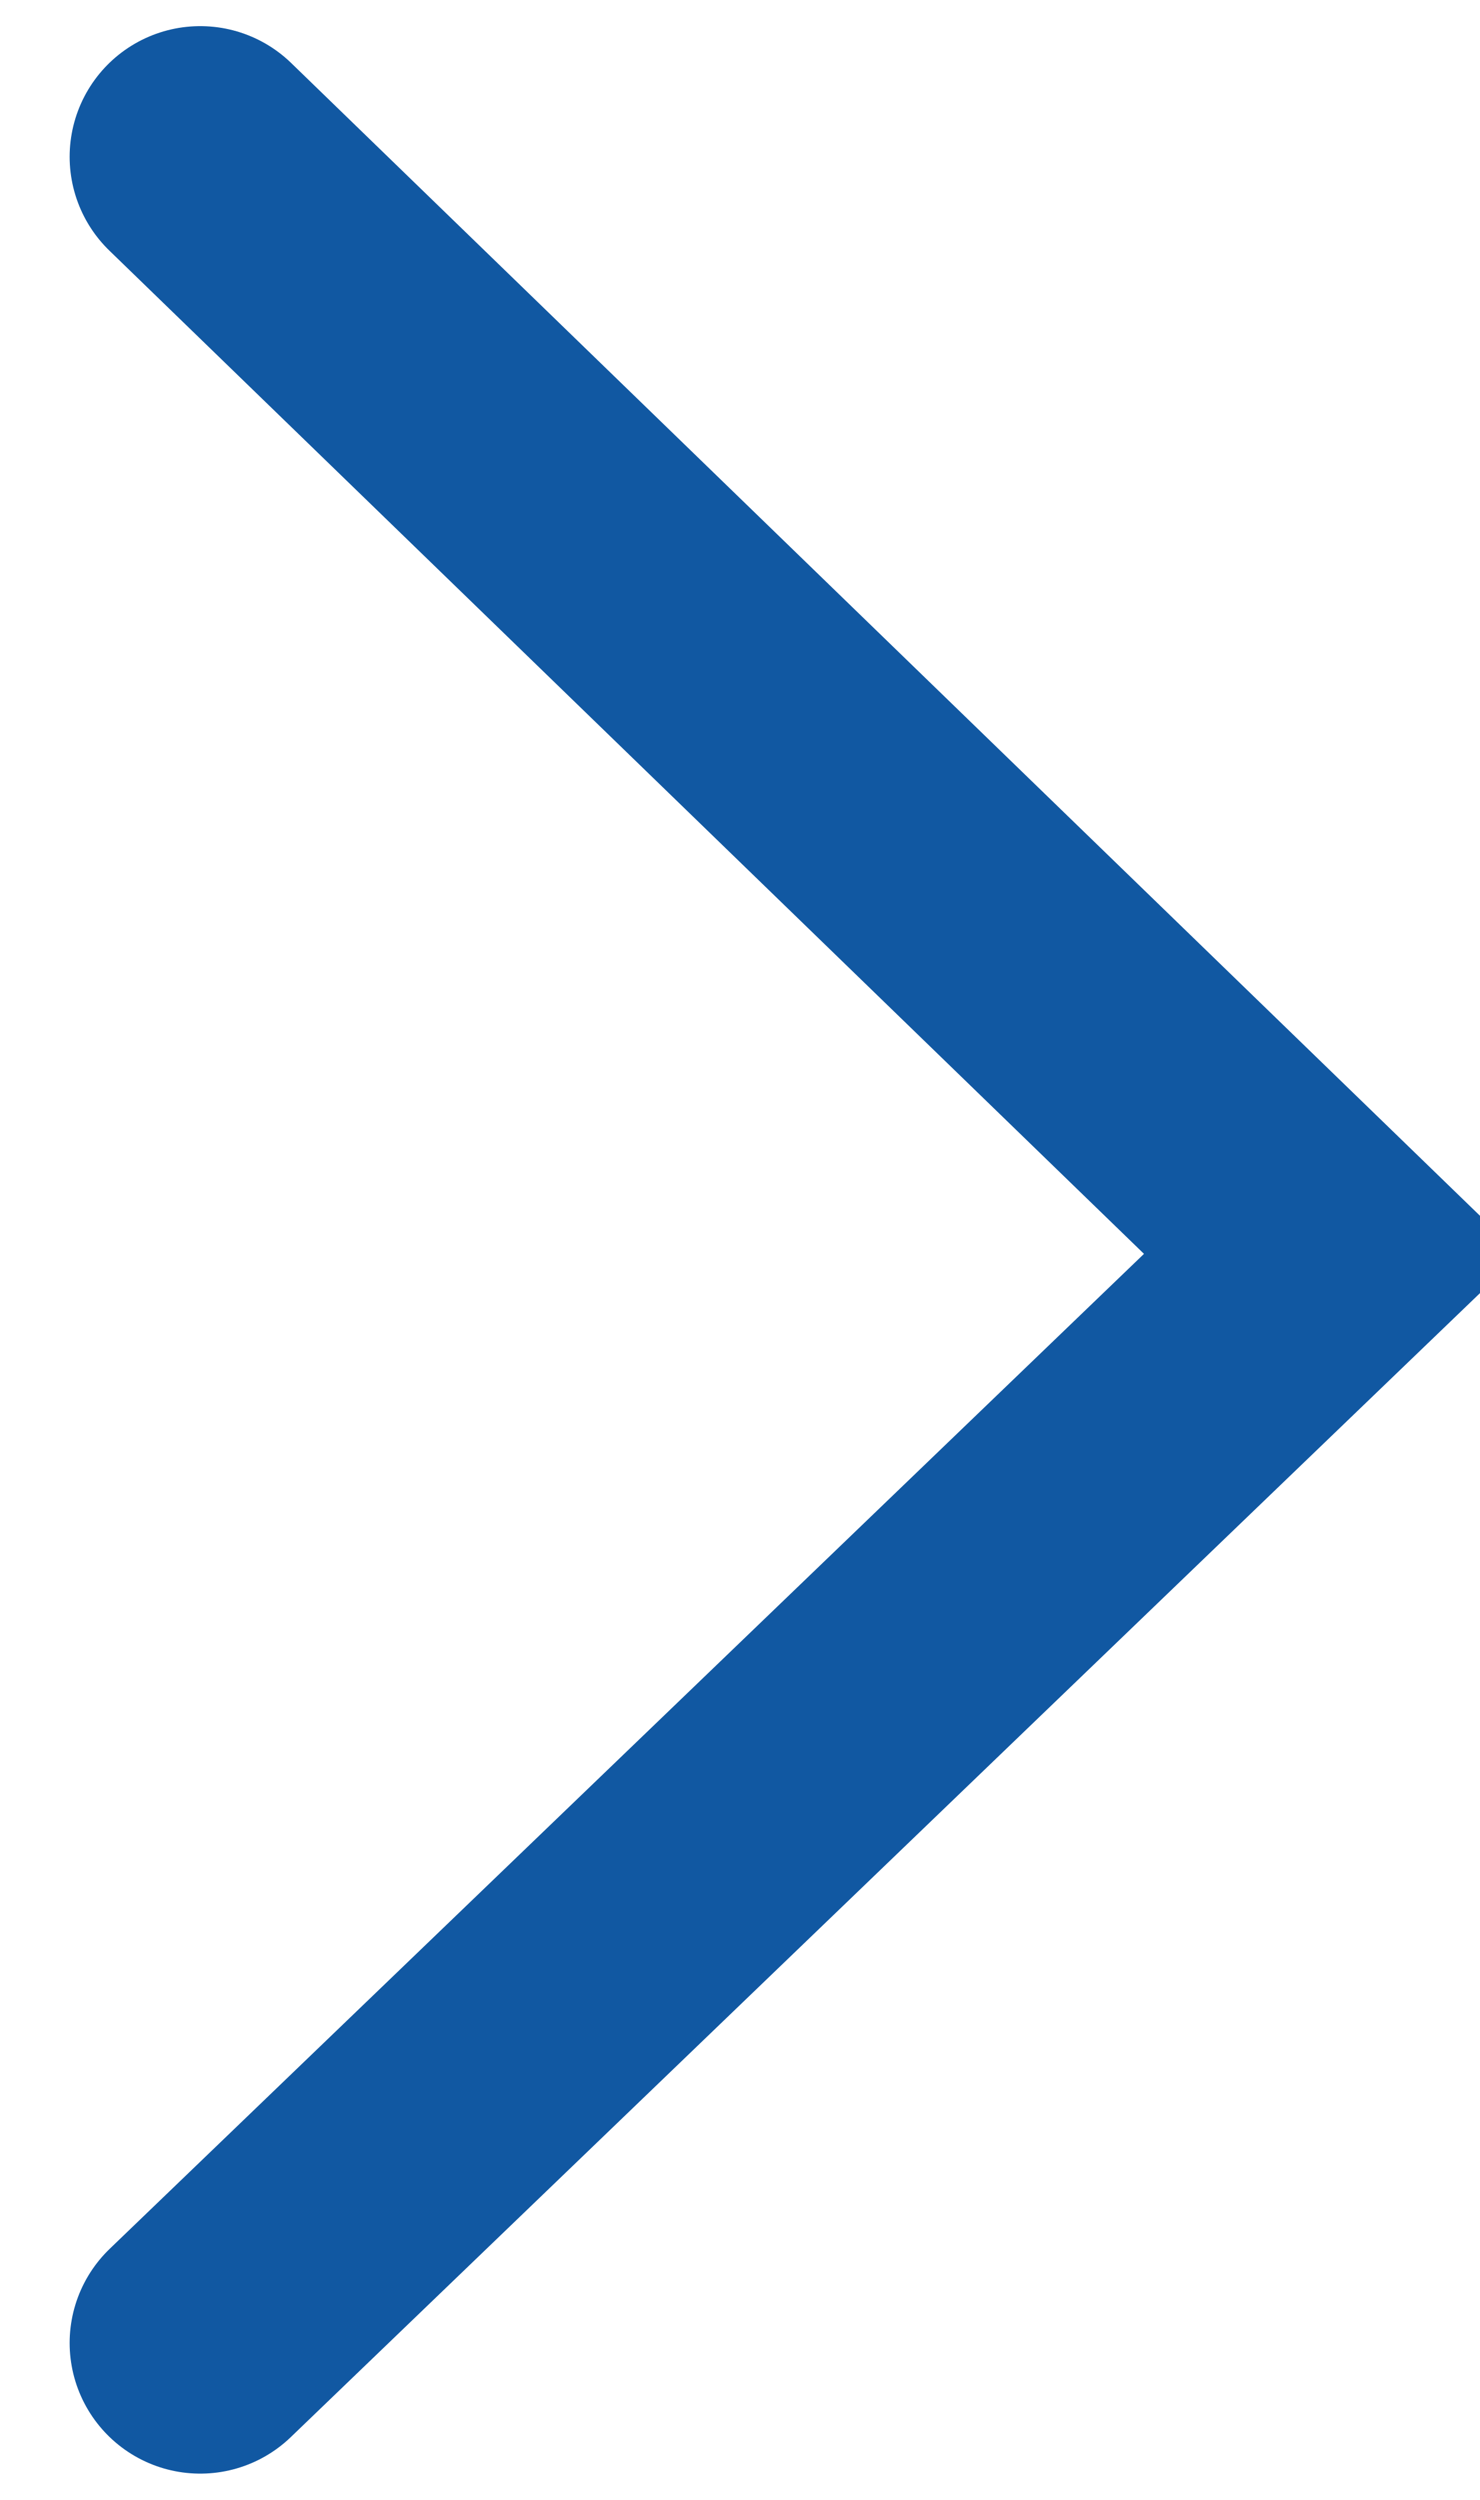 <?xml version="1.0" encoding="utf-8"?>
<!-- Generator: Adobe Illustrator 24.2.3, SVG Export Plug-In . SVG Version: 6.00 Build 0)  -->
<svg version="1.1" id="图层_1" xmlns="http://www.w3.org/2000/svg" xmlns:xlink="http://www.w3.org/1999/xlink" x="0px" y="0px"
	 viewBox="0 0 17 28.7" style="enable-background:new 0 0 17 28.7;" xml:space="preserve">
<style type="text/css">
	.st0{fill:none;stroke:#1158A2;stroke-width:3;stroke-linecap:round;stroke-miterlimit:10;}
</style>
<polyline class="st0" points="2.3,26.9 15.3,14.4 2.3,1.8 "/>
</svg>
